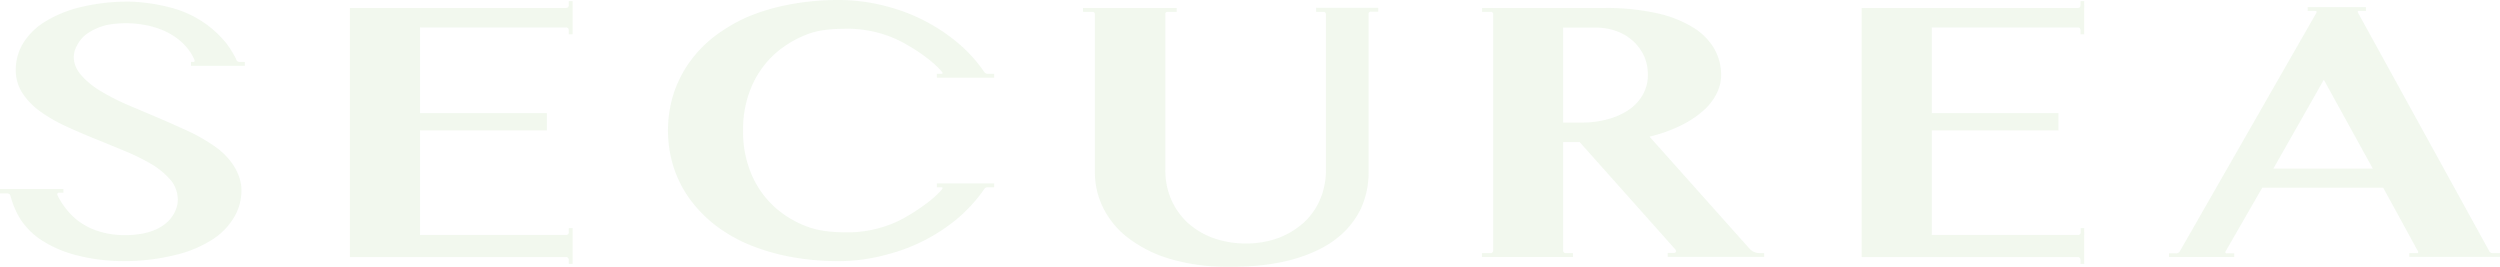<svg xmlns="http://www.w3.org/2000/svg" width="1065.002" height="113.681" viewBox="0 0 1065.002 113.681"><g transform="translate(0)" opacity="0.1"><path d="M176.052.38V2.039h3.239c.474,0,.711.316.474.79L121.542,104.5a1.843,1.843,0,0,1-1.343.79H116.96v1.58h27.808v-1.58h-3.239a.5.5,0,0,1-.474-.79L156.7,77.326h51.508l13.351,24.411.395.79.553.948.553.948a.5.5,0,0,1-.474.79h-3.239v1.58h38.631v-1.58h-3.239a1.609,1.609,0,0,1-1.264-.711L197.461,2.75c-.237-.4,0-.711.474-.711h2.923V.38H176.052ZM161.437,69.189l21.488-37.841,20.856,37.841Z" transform="translate(807.027 2.622)" fill="#76b953"/><path d="M157.7.5V2.158h3.239a.961.961,0,0,1,.948.948V69.624a31.5,31.5,0,0,1-2.37,12.166,28.863,28.863,0,0,1-6.873,9.954A34.266,34.266,0,0,1,141.9,98.38a39.9,39.9,0,0,1-14.141,2.449,40.672,40.672,0,0,1-14.22-2.449,32.934,32.934,0,0,1-10.823-6.636,29.979,29.979,0,0,1-6.873-9.954,31.217,31.217,0,0,1-2.37-12.166V2.948a.812.812,0,0,1,.869-.79H98.3V.5H58.4V2.158h4.187a.949.949,0,0,1,.869.948V70.493a34.135,34.135,0,0,0,3.713,15.484,36.377,36.377,0,0,0,10.9,12.8A55.071,55.071,0,0,0,96,107.544a87.217,87.217,0,0,0,24.885,3.239c10.507,0,19.592-1.106,27.1-3.239,7.426-2.133,13.667-5.056,18.328-8.769a35.355,35.355,0,0,0,10.428-12.719,36.748,36.748,0,0,0,3.318-15.405V2.948a.877.877,0,0,1,.869-.869h3.239V.42H157.7Z" transform="translate(402.962 2.898)" fill="#76b953"/><path d="M113.749,96.756H112.09v1.817a1.065,1.065,0,0,1-1.027,1.106H48.732V55.123h54.036V47.776H48.732v-36.5h62.252a1.08,1.08,0,0,1,1.106,1.106V14.2h1.659V.06H112.09V1.877a1.08,1.08,0,0,1-1.106,1.106H18.87v106.1h92.114a1.13,1.13,0,0,1,1.106,1.106V112h1.659V96.756" transform="translate(130.204 0.414)" fill="#76b953"/><path d="M195.269,96.756h-1.58v1.817a1.08,1.08,0,0,1-1.106,1.106H130.252V55.123h53.957V47.776H130.252v-36.5H192.5a1.08,1.08,0,0,1,1.106,1.106V14.2h1.58V.06h-1.58V1.877A1.08,1.08,0,0,1,192.5,2.983H100.39v106.1H192.5a1.13,1.13,0,0,1,1.106,1.106V112h1.58V96.756Z" transform="translate(692.694 0.414)" fill="#76b953"/><path d="M200.148,106.527v-1.659h-2.212a5.975,5.975,0,0,1-3.792-1.659l-1.5-1.659L151.326,55.256l1.5-.395a62.32,62.32,0,0,0,11.929-4.424,41.816,41.816,0,0,0,9.164-6,23.969,23.969,0,0,0,5.846-7.268,17.828,17.828,0,0,0,2.054-8.216,22.594,22.594,0,0,0-3-11.3,26.083,26.083,0,0,0-9.085-9.006,49.382,49.382,0,0,0-15.405-6A98.593,98.593,0,0,0,132.524.43H79.989V2.089H83.86a.949.949,0,0,1,.869.948V103.762a1.08,1.08,0,0,1-1.106,1.106H79.91v1.659H118.7v-1.659h-3.081a1.08,1.08,0,0,1-1.106-1.106V57.547h7.031l40.764,45.741c.632.869.316,1.5-.948,1.5h-2.291v1.659h41ZM148.4,37.481a19.3,19.3,0,0,1-6,6.4,29.736,29.736,0,0,1-8.927,3.95,41.163,41.163,0,0,1-11.06,1.422h-7.9V8.8h13.9a24.778,24.778,0,0,1,8.848,1.5,21.6,21.6,0,0,1,7.031,4.187,20.524,20.524,0,0,1,4.661,6.32,19.615,19.615,0,0,1,1.659,8.058,16.65,16.65,0,0,1-2.212,8.611" transform="translate(551.381 2.967)" fill="#76b953"/><path d="M68.015,55.616a46.127,46.127,0,0,1,3.713-18.96,40.319,40.319,0,0,1,9.954-13.825A44.675,44.675,0,0,1,96.218,14.3c5.53-1.9,11.3-2.054,17.38-2.054a51.28,51.28,0,0,1,13.983,2.291,48.8,48.8,0,0,1,10.586,4.74c9.322,5.372,13.9,10.349,14.694,11.534.316.4.079.632-.4.632h-1.9V33.1h24.411V31.442h-2.765a1.775,1.775,0,0,1-1.422-.711,61,61,0,0,0-11.692-12.8A77.153,77.153,0,0,0,129.4,2.765,79.563,79.563,0,0,0,108.7,0,110.682,110.682,0,0,0,87.844,1.9,89.957,89.957,0,0,0,69.753,7.268a71.938,71.938,0,0,0-14.22,8.453A52.132,52.132,0,0,0,44.947,26.86a49.526,49.526,0,0,0-6.636,13.43,52.144,52.144,0,0,0,0,30.573,49.526,49.526,0,0,0,6.636,13.43A56.352,56.352,0,0,0,55.533,95.432a65.054,65.054,0,0,0,14.22,8.453,89.949,89.949,0,0,0,18.091,5.451,110.076,110.076,0,0,0,20.856,1.9,76.6,76.6,0,0,0,20.7-2.844A76.2,76.2,0,0,0,159.1,93.3a65.644,65.644,0,0,0,11.692-12.8,1.5,1.5,0,0,1,1.422-.711h2.765V78.131H150.57V79.79h1.9c.474,0,.711.158.4.632-.711,1.185-5.372,6.083-14.694,11.534a47.157,47.157,0,0,1-10.586,4.74A51.28,51.28,0,0,1,113.6,98.987c-6,0-11.85-.237-17.38-2.133A43.133,43.133,0,0,1,81.682,88.4a40.319,40.319,0,0,1-9.954-13.825A46.127,46.127,0,0,1,68.015,55.616Z" transform="translate(248.539 0)" fill="#76b953"/><path d="M0,80.211v1.58H3.239a1.371,1.371,0,0,1,1.185.869A37.09,37.09,0,0,0,8.69,92.772a31.206,31.206,0,0,0,9.48,9.243,50.583,50.583,0,0,0,14.615,6.162,79.873,79.873,0,0,0,20.145,2.449,89.458,89.458,0,0,0,21.725-2.607A50.95,50.95,0,0,0,90.3,101.541a28.491,28.491,0,0,0,9.4-9.559,22.48,22.48,0,0,0,3.16-11.771c0-3.476-1.58-11.218-10.744-18.012a73.365,73.365,0,0,0-11.3-6.636c-4.266-1.975-8.69-3.95-13.114-5.846S58.855,46,54.668,44.187a92.211,92.211,0,0,1-11.534-5.846,35.063,35.063,0,0,1-8.374-6.715c-2.133-2.528-3.318-4.819-3.318-7.9a9.7,9.7,0,0,1,1.264-4.74,13.866,13.866,0,0,1,4.029-4.977A23.979,23.979,0,0,1,44,10.454c2.923-.948,8.927-1.5,14.062-.948C77.973,11.56,82.555,24.279,82.871,24.99a.544.544,0,0,1-.474.79H81.37v1.659h22.91V25.78h-2.291a1.282,1.282,0,0,1-1.264-.869,27.682,27.682,0,0,0-1.975-3.634l-.711-1.185c-.632-.869-1.264-1.817-1.975-2.686a44.7,44.7,0,0,0-23.7-14.852A77.347,77.347,0,0,0,55.774.1,84.3,84.3,0,0,0,34.839,2.317,52.243,52.243,0,0,0,19.434,8.479a28.553,28.553,0,0,0-9.48,9.164A21.855,21.855,0,0,0,6.715,29.1a17.888,17.888,0,0,0,2.844,9.954,29.59,29.59,0,0,0,7.584,7.821,65.7,65.7,0,0,0,10.981,6.32c4.108,1.9,8.374,3.713,12.64,5.451,4.345,1.738,8.532,3.476,12.719,5.214a88.544,88.544,0,0,1,11.3,5.609,33.284,33.284,0,0,1,8.058,6.794,13.088,13.088,0,0,1,2.844,9.4c-.395,3.713-3.871,13.667-21.883,13.9C42.9,99.724,35.708,95.7,31.837,92.3a32.341,32.341,0,0,1-6.952-8.927c-.237-.474-.4-.869-.4-.869-.237-.553,0-1.027.711-1.027h1.817V79.9H0Z" transform="translate(0 0.606)" fill="#76b953"/></g></svg>